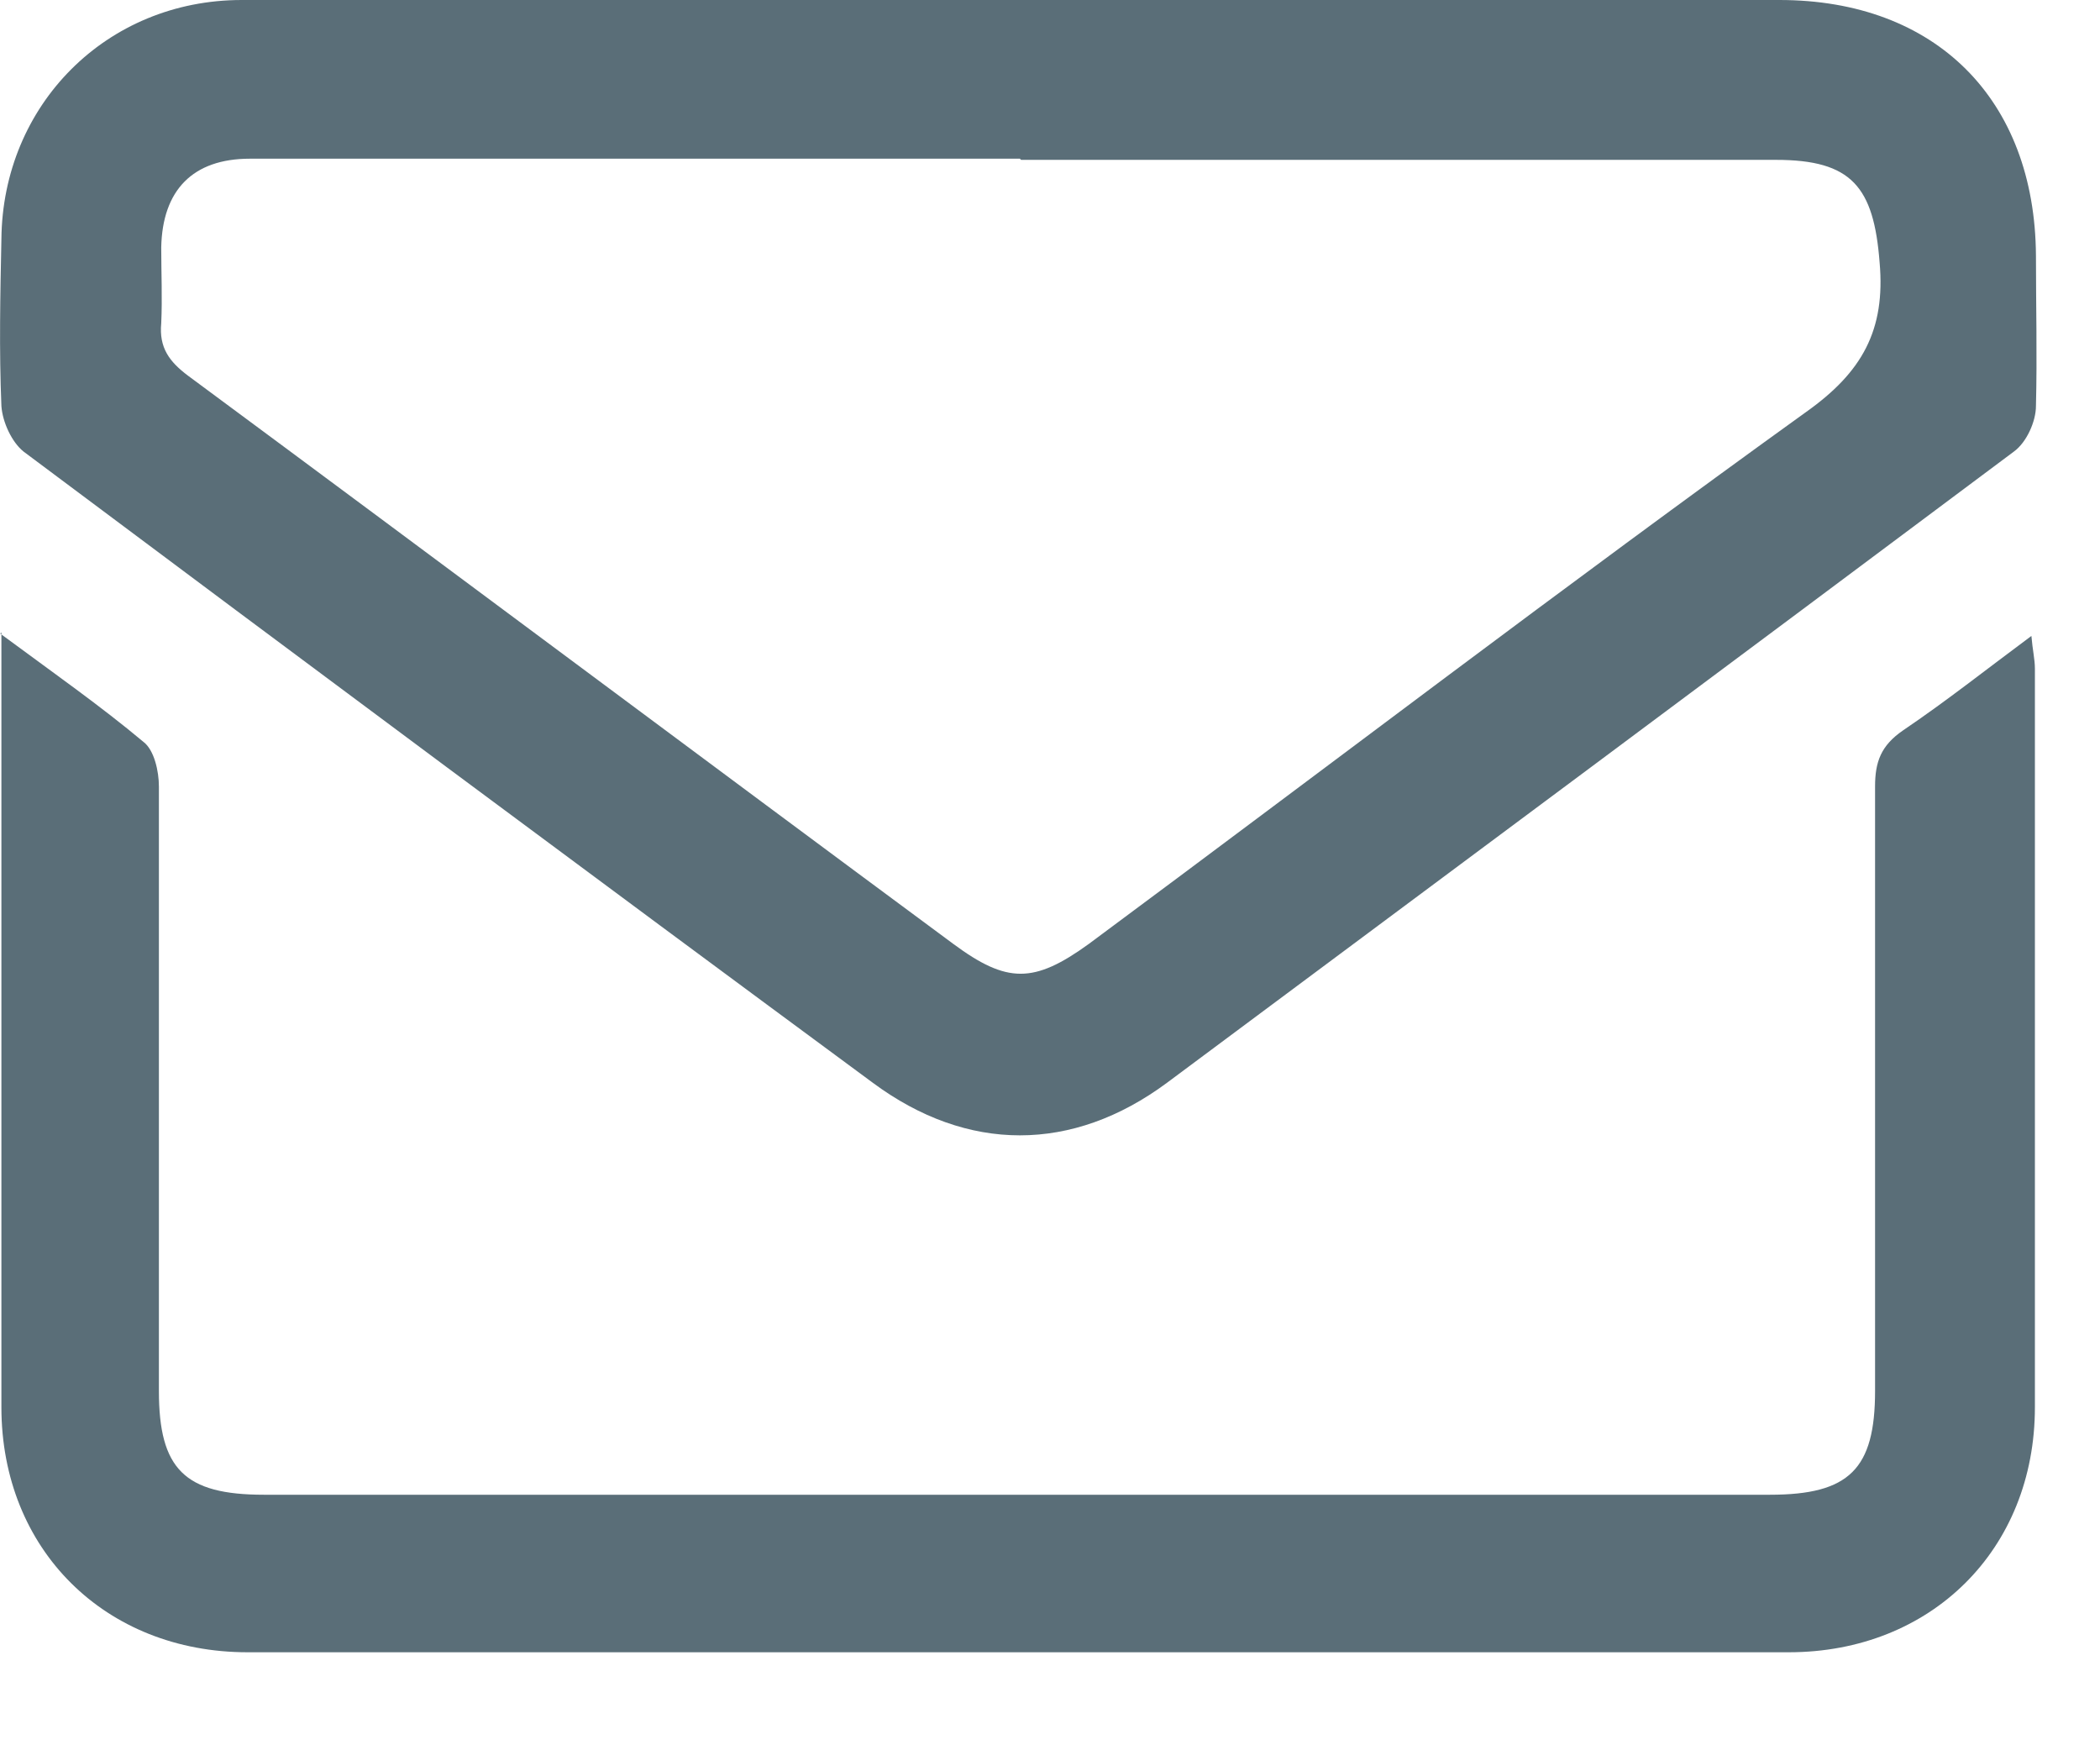 <svg width="18" height="15" viewBox="0 0 18 15" fill="none" xmlns="http://www.w3.org/2000/svg">
<path d="M8.712 0C10.892 0 13.072 0 15.252 0C16.591 0 17.442 0.85 17.451 2.19C17.451 2.62 17.462 3.05 17.451 3.48C17.451 3.61 17.372 3.79 17.262 3.87C14.841 5.68 12.421 7.48 10.002 9.28C9.192 9.88 8.292 9.88 7.482 9.28C5.042 7.48 2.622 5.68 0.202 3.87C0.102 3.79 0.022 3.62 0.012 3.48C-0.008 3 0.002 2.53 0.012 2.05C0.022 0.9 0.912 0 2.072 0C4.282 0 6.502 0 8.712 0ZM8.742 1.36C7.722 1.36 6.702 1.36 5.682 1.36C4.502 1.36 3.322 1.36 2.142 1.36C1.652 1.36 1.392 1.63 1.382 2.12C1.382 2.34 1.392 2.55 1.382 2.77C1.362 2.98 1.452 3.1 1.612 3.22C3.802 4.84 5.982 6.47 8.172 8.09C8.632 8.43 8.862 8.43 9.332 8.09C11.382 6.57 13.412 5.02 15.482 3.53C15.961 3.19 16.162 2.83 16.111 2.25C16.061 1.6 15.871 1.37 15.222 1.37C13.062 1.37 10.912 1.37 8.752 1.37L8.742 1.36Z" fill="#5A6E78"/>
<path d="M0.002 5.43C0.462 5.77 0.862 6.05 1.232 6.36C1.322 6.43 1.362 6.61 1.362 6.74C1.362 8.47 1.362 10.19 1.362 11.92C1.362 12.59 1.582 12.81 2.262 12.81C6.562 12.81 10.861 12.81 15.171 12.81C15.851 12.81 16.072 12.59 16.072 11.92C16.072 10.19 16.072 8.47 16.072 6.74C16.072 6.53 16.122 6.39 16.311 6.26C16.681 6.01 17.021 5.74 17.412 5.45C17.422 5.57 17.442 5.65 17.442 5.73C17.442 7.84 17.442 9.95 17.442 12.06C17.442 13.28 16.552 14.16 15.332 14.16C10.931 14.16 6.522 14.16 2.122 14.16C0.902 14.16 0.012 13.28 0.012 12.06C0.012 9.95 0.012 7.84 0.012 5.73C0.012 5.65 0.012 5.58 0.012 5.42L0.002 5.43Z" fill="#5A6E78"/>
</svg>
